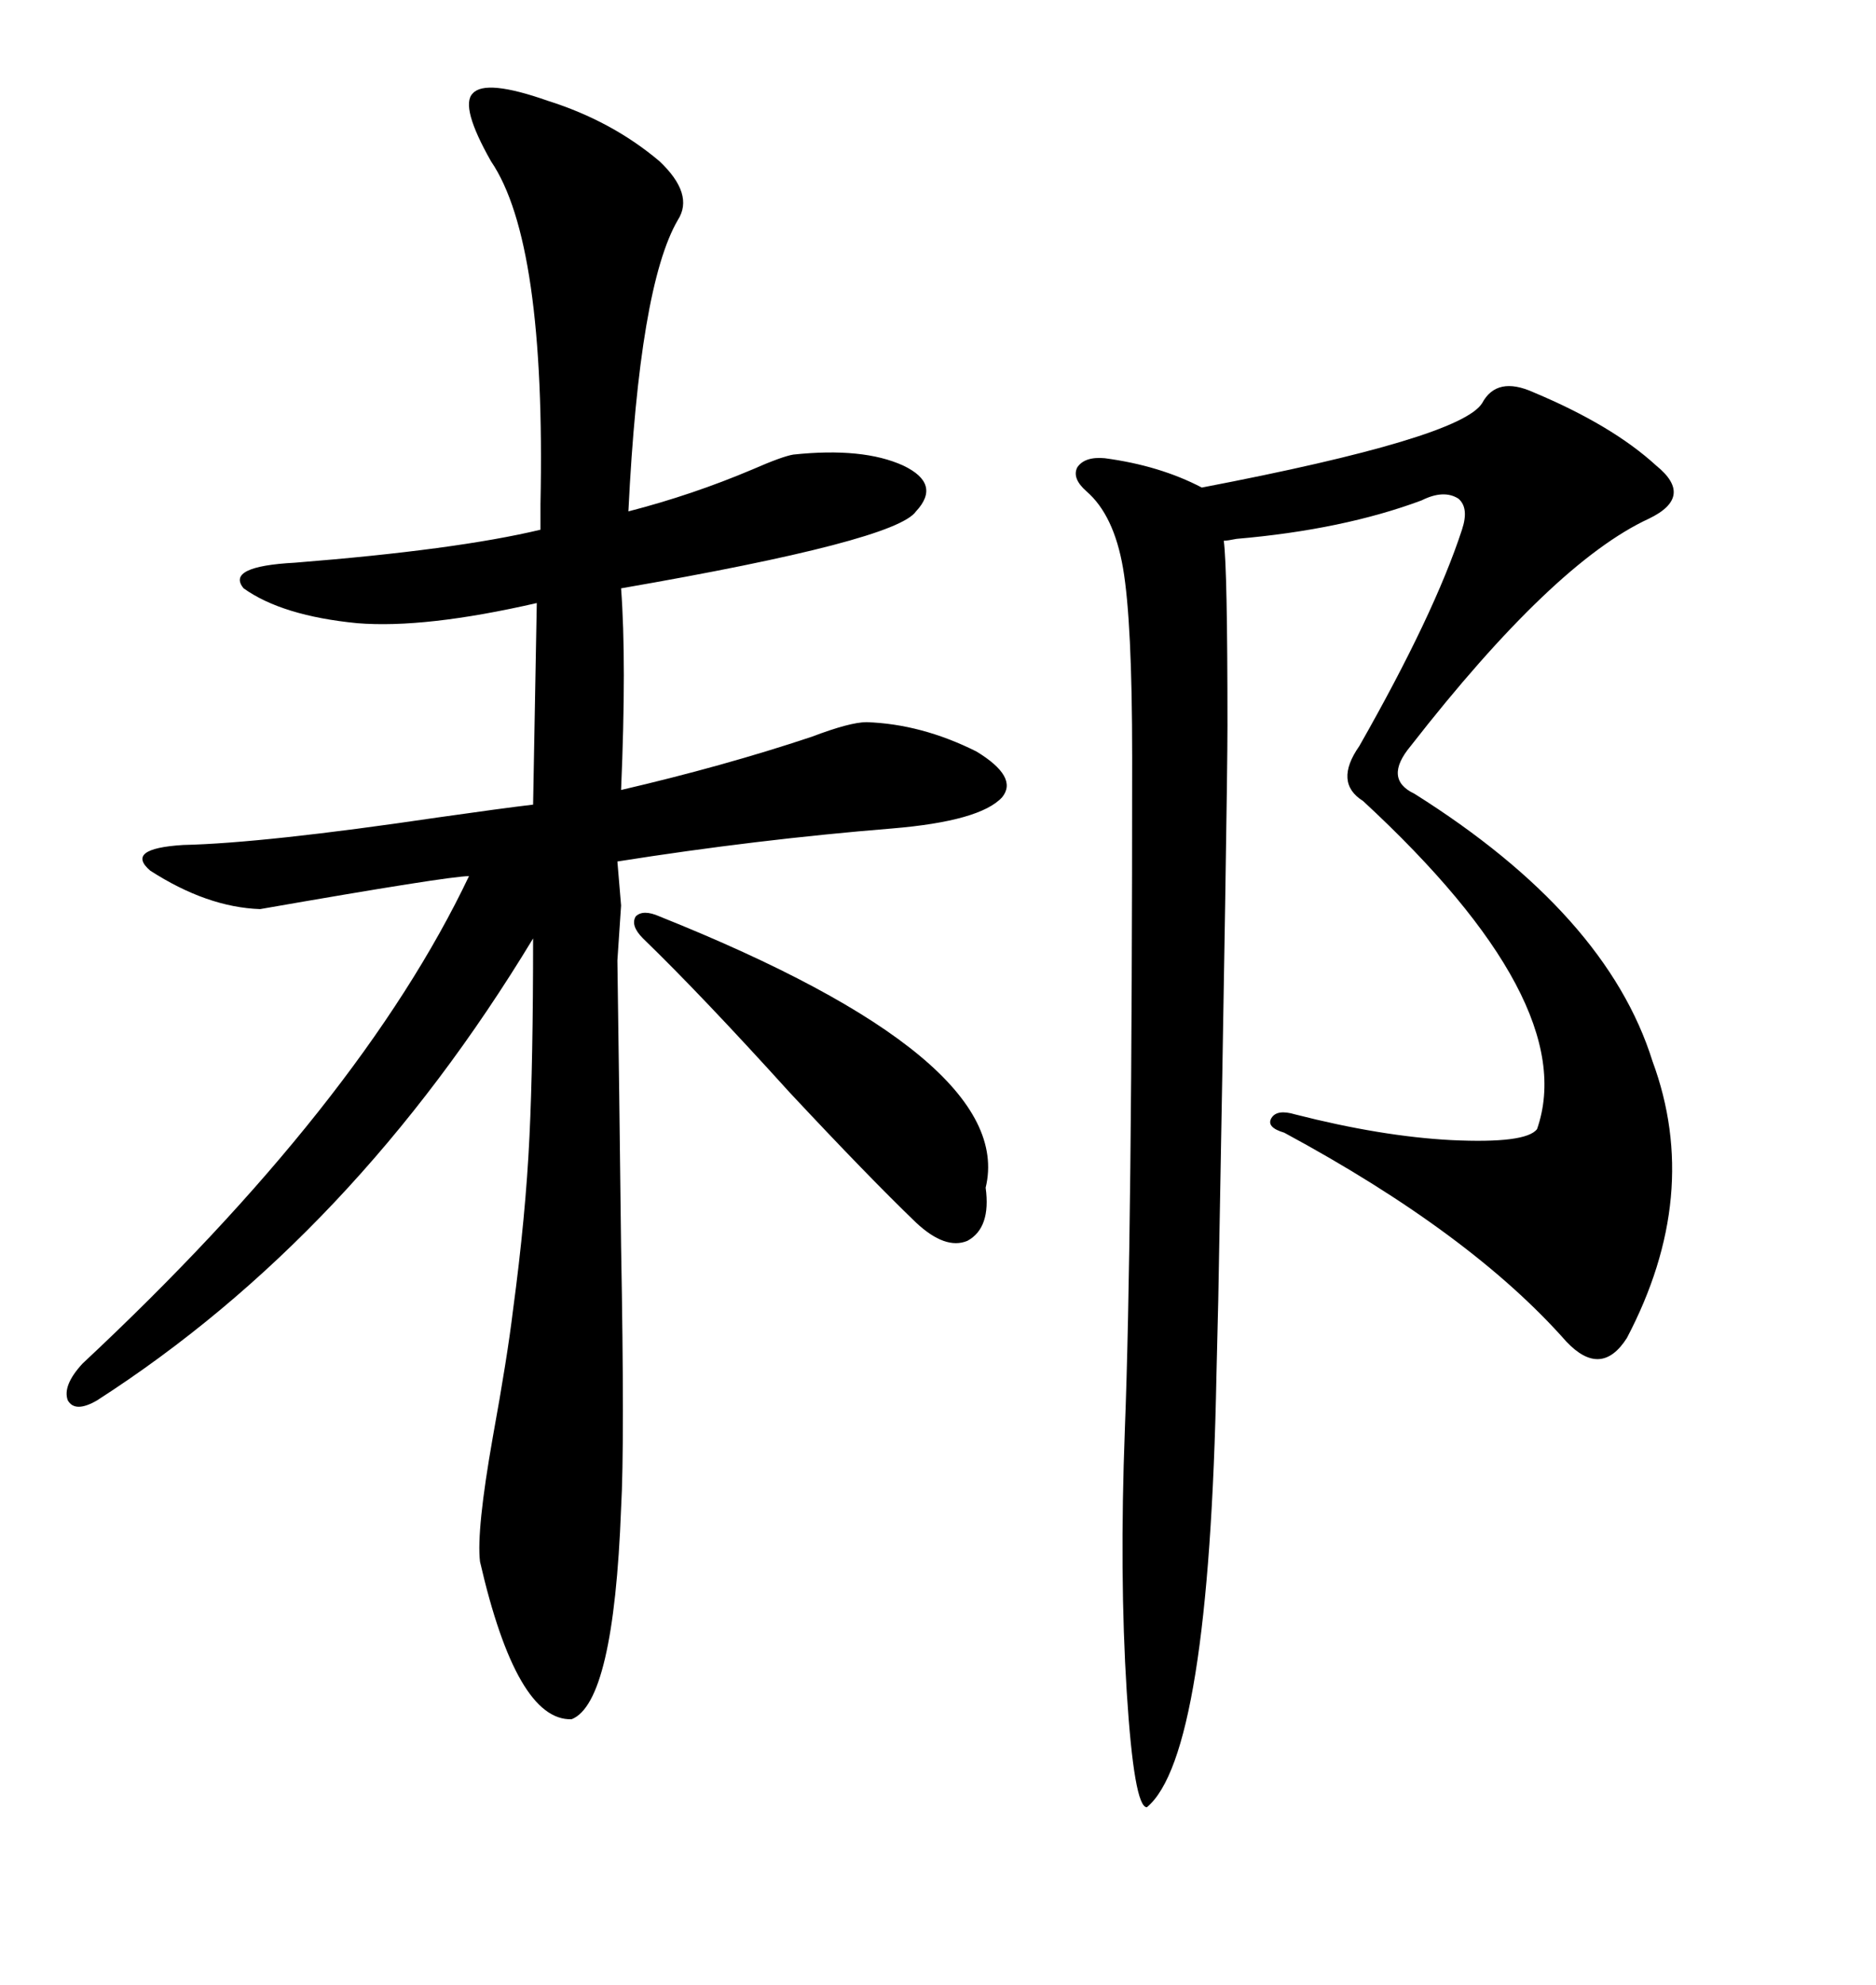 <svg xmlns="http://www.w3.org/2000/svg" xmlns:xlink="http://www.w3.org/1999/xlink" width="300" height="317.285"><path d="M87.60 16.11L87.60 16.11Q97.85 19.34 105.47 25.78L105.47 25.78Q111.04 31.05 108.40 35.16L108.40 35.16Q102.25 45.70 100.49 81.74L100.49 81.74Q110.74 79.10 120.41 75L120.41 75Q125.10 72.95 126.86 72.66L126.86 72.66Q137.99 71.48 144.43 74.41L144.43 74.41Q150.59 77.34 146.48 81.74L146.48 81.74Q143.26 86.43 99.32 94.04L99.32 94.04Q100.20 105.76 99.32 126.27L99.32 126.27Q115.72 122.46 129.79 117.77L129.79 117.77Q135.94 115.43 138.57 115.43L138.57 115.43Q147.36 115.72 156.15 120.12L156.15 120.12Q162.89 124.22 160.25 127.44L160.25 127.44Q156.74 131.25 142.68 132.42L142.68 132.42Q121.00 134.18 98.73 137.70L98.73 137.70L99.32 144.73L98.73 153.52Q99.02 173.44 99.32 199.22L99.32 199.22Q99.90 230.86 99.32 241.11L99.32 241.11Q98.14 272.17 91.41 274.80L91.41 274.80Q82.62 275.10 76.76 249.61L76.76 249.61Q76.17 244.63 78.81 229.69L78.81 229.69Q81.15 216.80 82.03 209.47L82.03 209.47Q84.08 194.24 84.67 181.64L84.67 181.64Q85.25 169.63 85.25 150L85.25 150Q56.54 197.46 15.53 223.83L15.53 223.83Q12.01 225.88 10.84 223.83L10.84 223.83Q9.96 221.48 13.18 217.97L13.18 217.97Q57.71 176.37 75 140.04L75 140.04Q71.78 140.04 41.60 145.31L41.60 145.31Q33.11 145.02 24.02 139.16L24.02 139.16Q19.92 135.64 29.30 135.06L29.30 135.06Q42.19 134.77 70.02 130.66L70.02 130.66Q80.27 129.20 85.25 128.61L85.25 128.61L85.84 96.39Q67.97 100.49 57.13 99.61L57.13 99.61Q45.12 98.44 38.96 94.04L38.96 94.04Q36.04 90.53 47.17 89.94L47.17 89.94Q72.95 87.89 86.43 84.67L86.43 84.67Q86.43 83.20 86.43 80.57L86.43 80.57Q87.30 38.67 78.52 25.78L78.52 25.78Q73.54 16.99 75.59 14.94L75.59 14.94Q77.64 12.60 87.60 16.11ZM245.21 62.70L245.21 62.70Q257.81 67.97 264.84 74.41L264.84 74.41Q271.00 79.39 263.67 82.91L263.67 82.91Q248.44 89.94 225.59 119.24L225.59 119.24Q221.19 124.51 226.17 126.86L226.17 126.86Q256.93 146.19 264.26 169.63L264.26 169.63Q272.17 191.02 260.16 213.87L260.16 213.87Q256.05 220.31 250.49 214.45L250.49 214.45Q235.25 197.17 205.37 181.05L205.37 181.05Q202.44 180.18 203.32 178.71L203.32 178.71Q204.20 177.25 207.13 178.13L207.13 178.13Q220.90 181.64 232.03 182.23L232.03 182.23Q244.04 182.81 245.80 180.47L245.80 180.47Q252.83 160.25 217.97 128.03L217.97 128.03Q213.28 125.10 217.38 119.24L217.38 119.24Q229.39 98.14 233.79 84.67L233.79 84.67Q234.96 81.15 233.20 79.69L233.20 79.69Q230.86 78.22 227.34 79.98L227.34 79.98Q214.75 84.67 197.75 86.13L197.75 86.13Q196.29 86.43 195.70 86.43L195.70 86.43Q196.29 90.82 196.29 116.02L196.29 116.02Q196.29 127.15 194.82 207.71L194.82 207.71Q194.53 219.43 194.53 219.73L194.53 219.73Q193.36 280.66 183.40 288.87L183.40 288.87Q181.35 288.87 180.18 270.41L180.18 270.41Q179.00 251.66 179.88 228.52L179.88 228.52Q181.05 198.34 181.05 121.00L181.05 121.00Q181.05 99.32 179.59 90.82L179.59 90.82Q178.13 82.32 173.73 78.52L173.73 78.52Q171.39 76.46 172.27 74.71L172.27 74.71Q173.44 72.95 176.66 73.24L176.66 73.24Q185.45 74.41 192.19 77.93L192.19 77.93Q233.50 70.02 237.01 64.45L237.01 64.45Q239.36 60.06 245.21 62.70ZM105.47 146.48L105.47 146.48Q162.60 169.34 157.62 189.84L157.62 189.84Q158.50 196.29 154.69 198.34L154.69 198.34Q151.17 199.80 146.48 195.41L146.48 195.41Q138.87 188.09 126.27 174.61L126.27 174.61Q112.21 159.08 102.83 150L102.83 150Q100.78 147.95 101.66 146.48L101.66 146.48Q102.83 145.31 105.47 146.48Z"/></svg>

